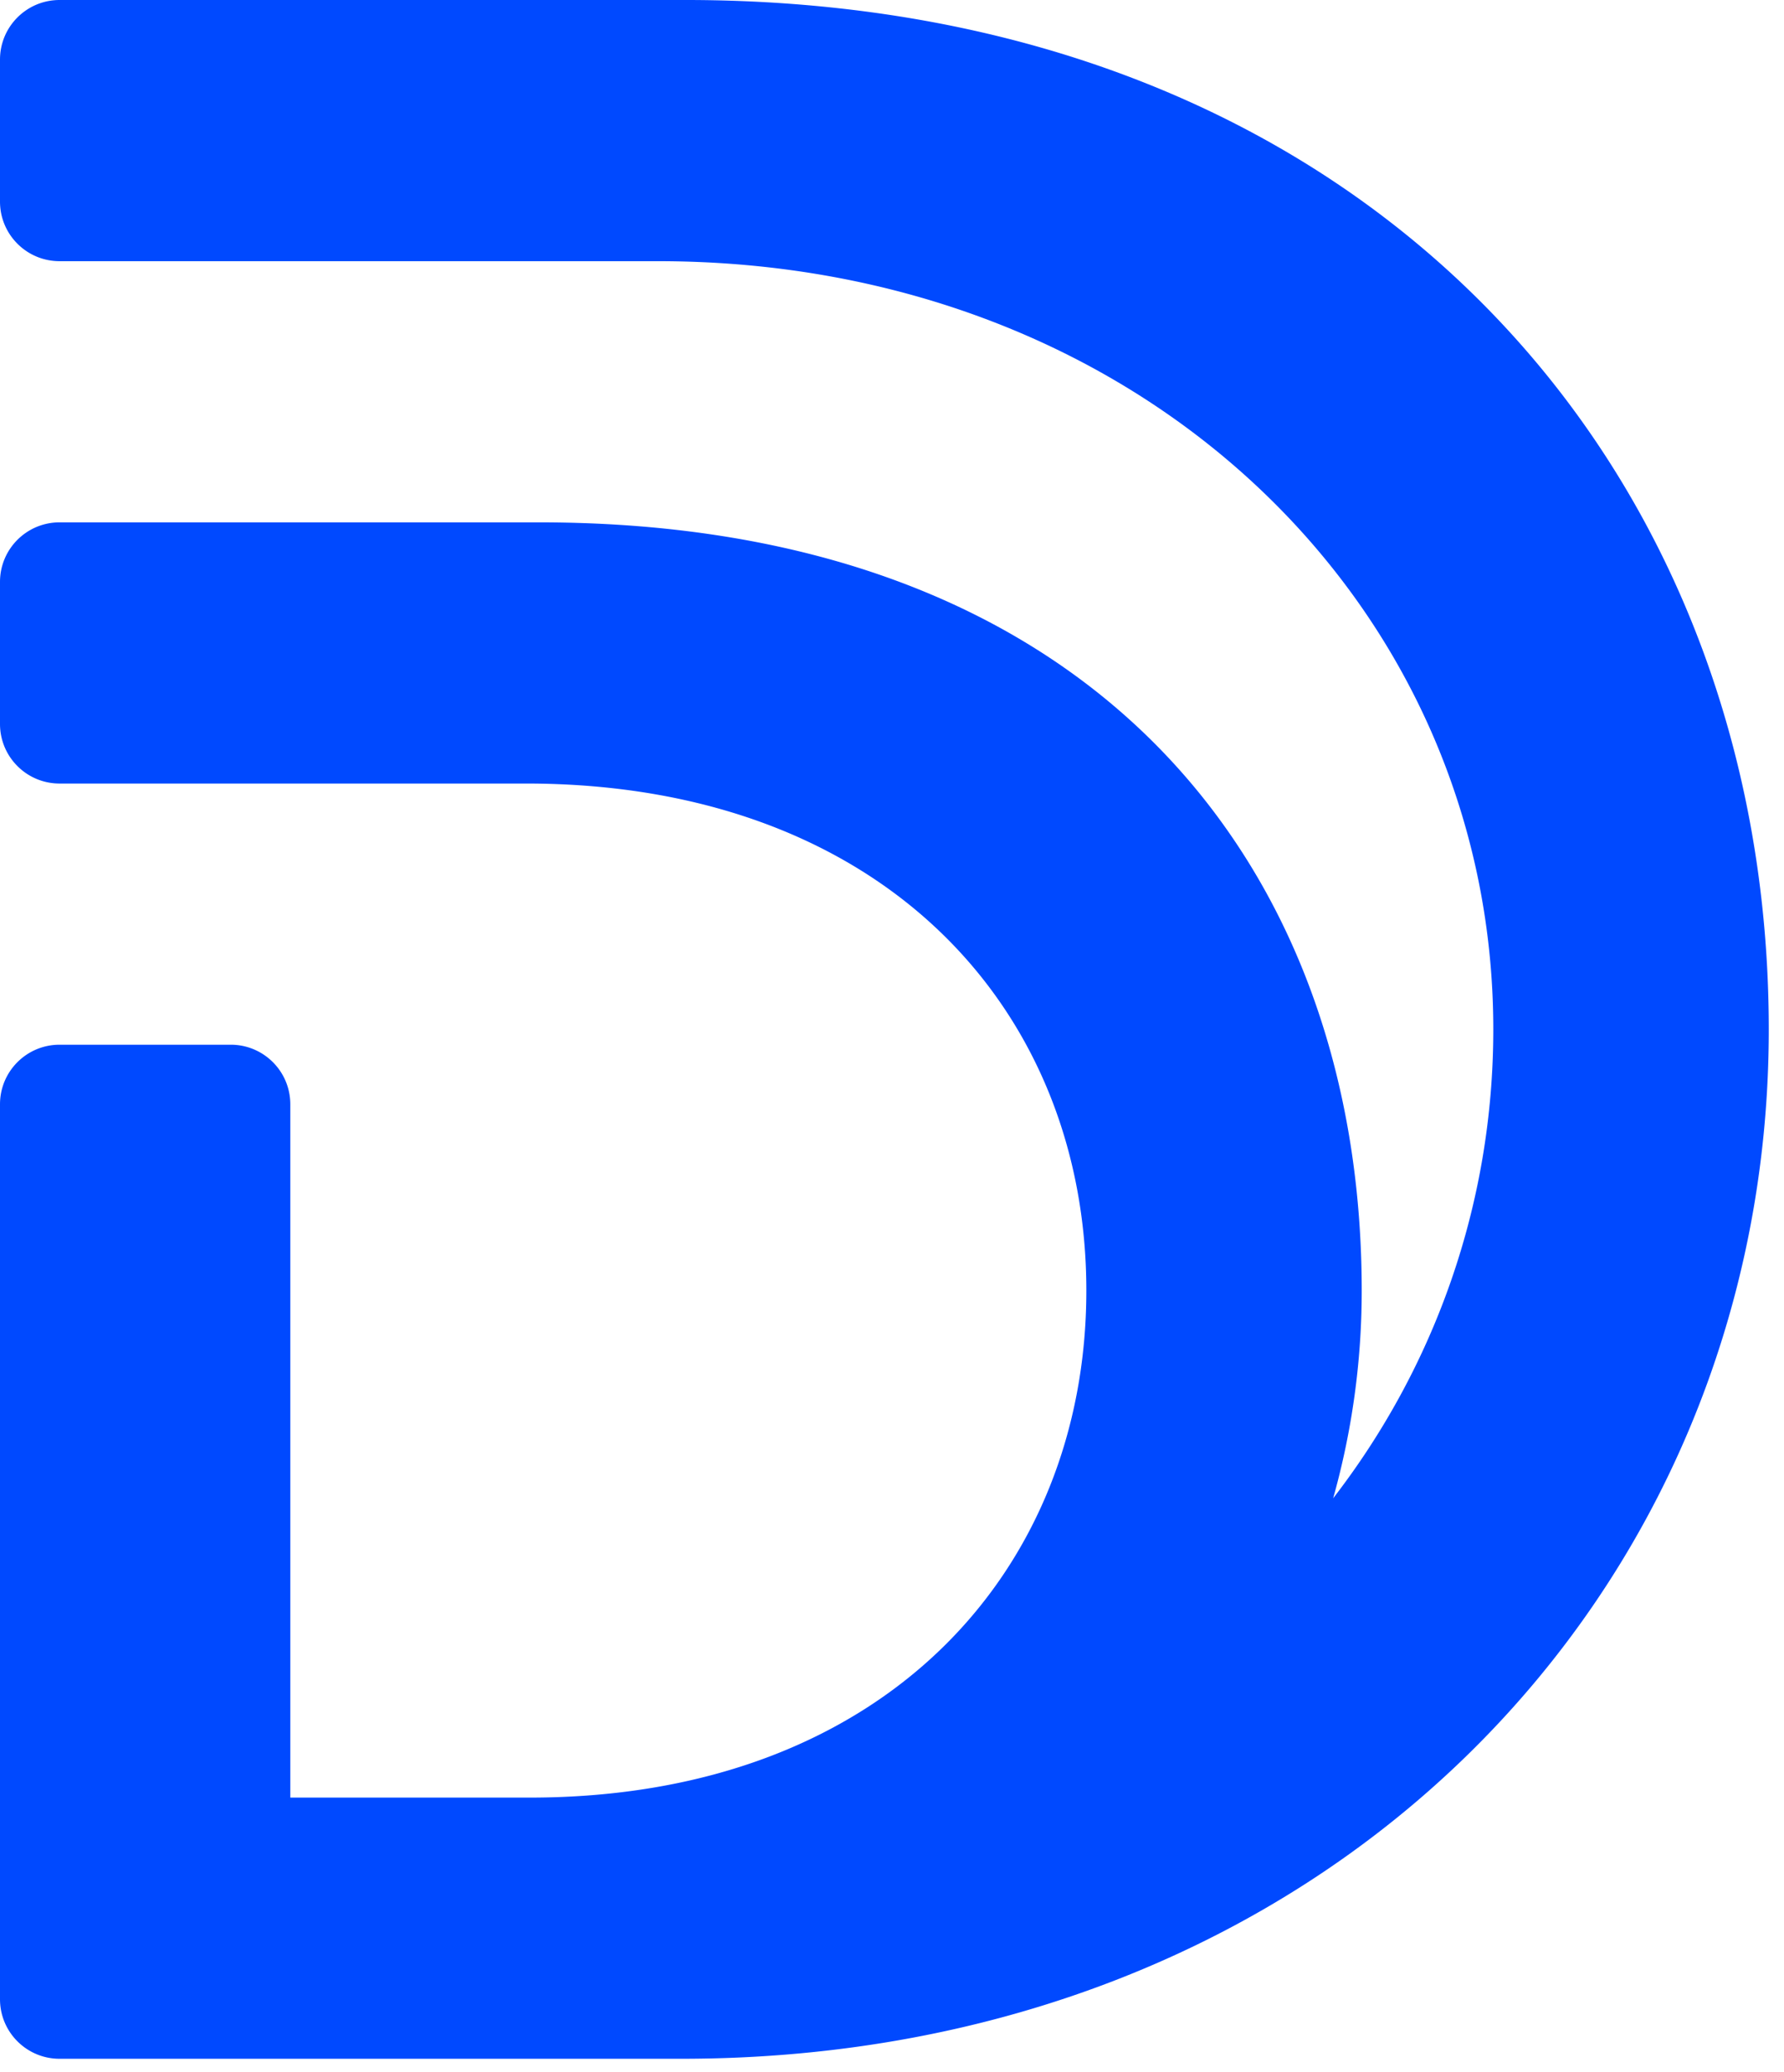 <svg xmlns="http://www.w3.org/2000/svg" fill="none" viewBox="0 0 62 72"><path fill="#0049FF" d="M23.673 0H2.07C.926 0 0 .926 0 2.07v4.935c0 1.144.926 2.07 2.07 2.07h20.792c16.827 0 29.035 11.973 29.035 26.692 0 6.13-2.078 11.781-5.565 16.292a26.63 26.63 0 0 0 .992-7.217c0-14.719-9.286-26.692-28.587-26.692H2.07c-1.144 0-2.07.926-2.07 2.07v4.935c0 1.144.926 2.07 2.07 2.07h16.338c12.338.056 19.346 7.902 19.346 17.617S30.746 62.46 18.408 62.46h-8.319V38.37c0-1.144-.926-2.07-2.07-2.07H2.07C.926 36.3 0 37.226 0 38.37v31.095c0 1.144.926 2.07 2.07 2.07h21.605c22.285 0 37.796-16.046 37.796-35.767C61.47 16.048 47.326-.064 23.673 0Z"/></svg>